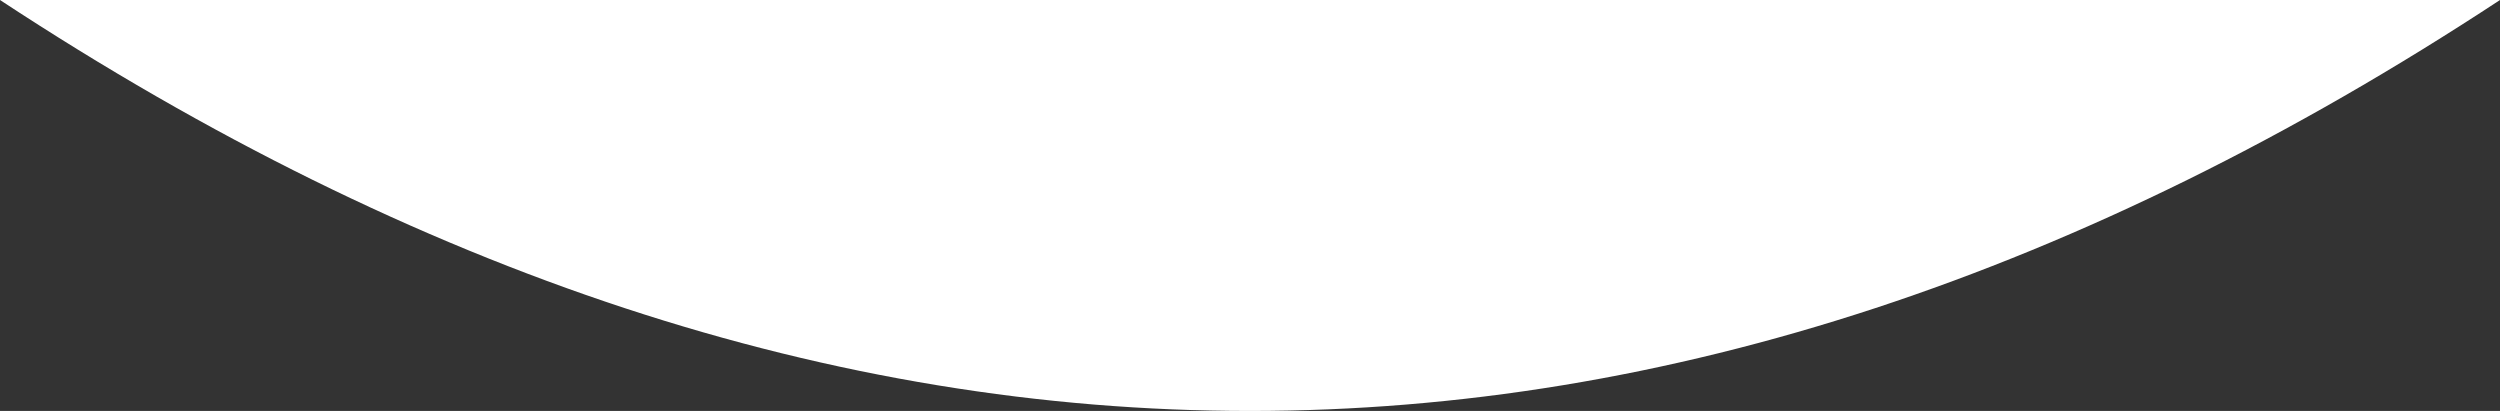 <?xml version="1.0" encoding="UTF-8"?>
<svg width="146px" height="24px" viewBox="0 0 146 24" version="1.1" xmlns="http://www.w3.org/2000/svg" xmlns:xlink="http://www.w3.org/1999/xlink">
    <rect x="0" y="0" width="146" height="24" fill="#333333" stroke="none"/>
    <title>Path 2 Copy 4</title>
    <g id="Page-1" stroke="none" stroke-width="1" fill="none" fill-rule="evenodd">
        <g id="Bladverkaren-original" transform="translate(-1092, -1557)" fill="#FFFFFF">
            <path d="M1092,1557 C1116.333,1573 1140.667,1581 1165,1581 C1189.333,1581 1213.667,1573 1238,1557 L1238,1557 L1097,1557 L1092,1557 Z" id="Path-2-Copy-4"></path>
        </g>
    </g>
</svg>